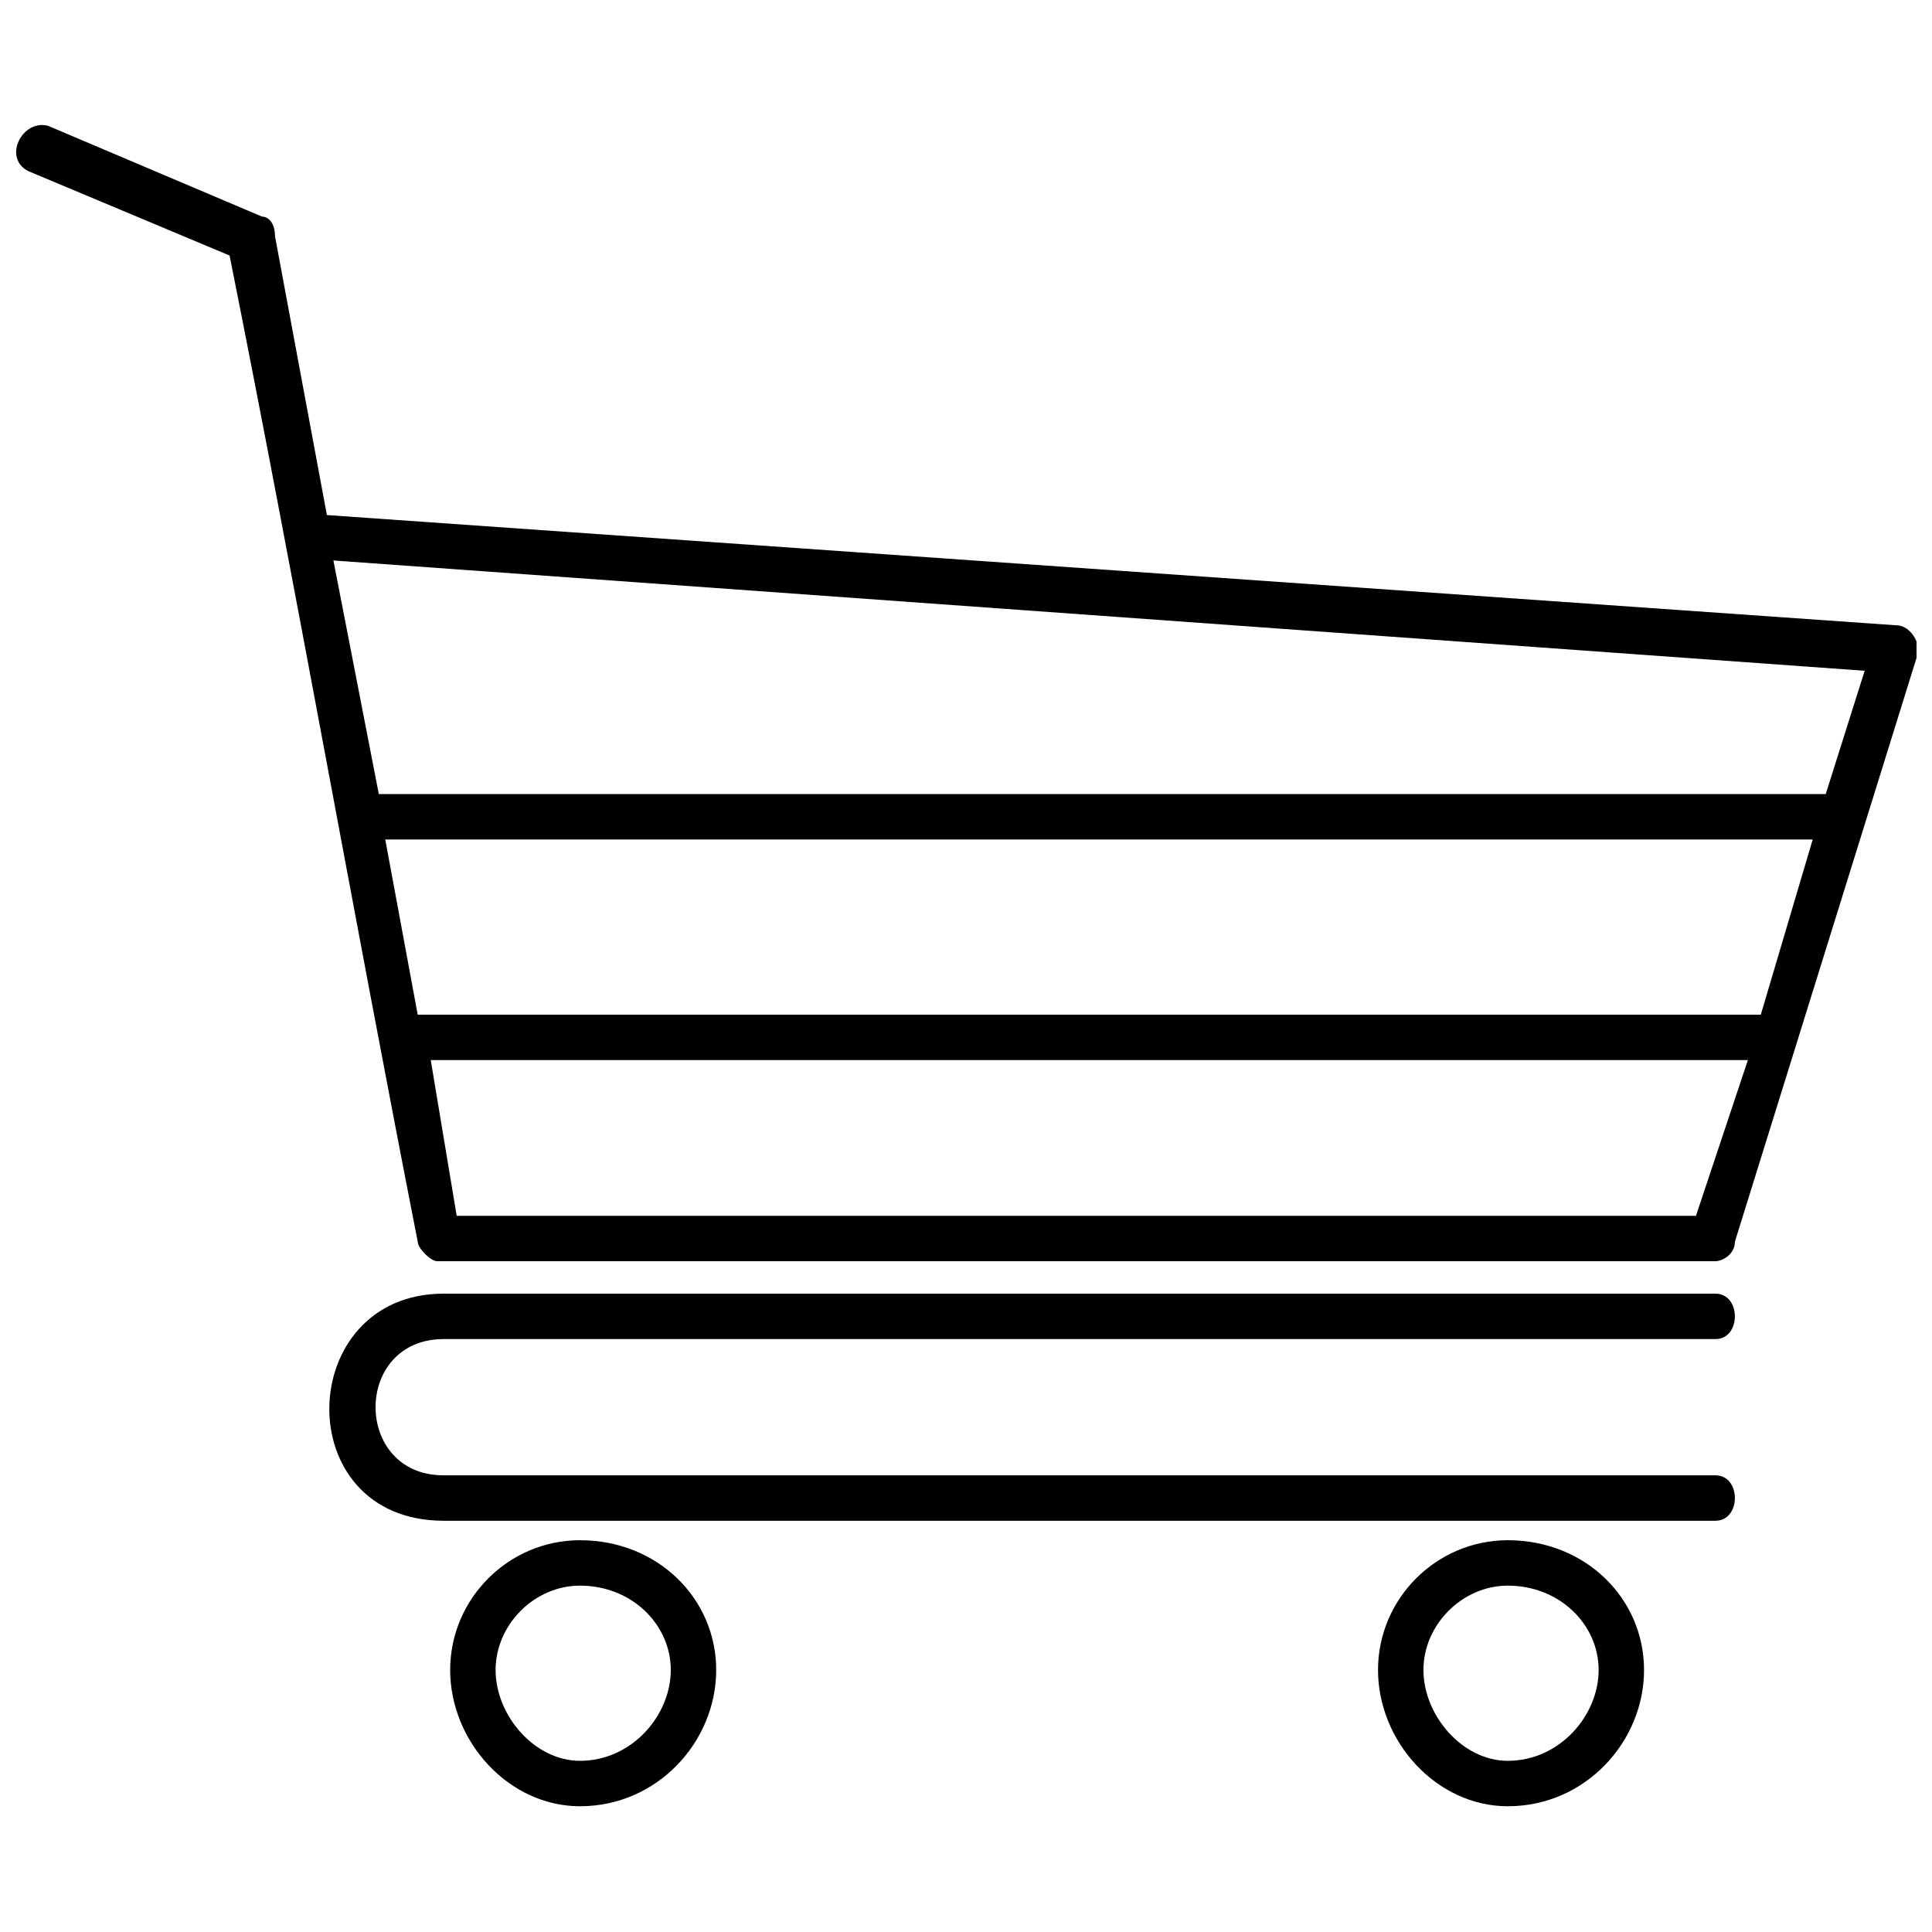 <?xml version="1.0" encoding="UTF-8"?>
<!-- Uploaded to: SVG Repo, www.svgrepo.com, Generator: SVG Repo Mixer Tools -->
<svg width="800px" height="800px" version="1.1" viewBox="144 144 512 512" xmlns="http://www.w3.org/2000/svg">
 <defs>
  <clipPath id="a">
   <path d="m148.09 177h503.81v446h-503.81z"/>
  </clipPath>
 </defs>
 <g clip-path="url(#a)">
  <path d="m151.53 189.36c-6.879-3.438-1.719-13.758 5.16-12.035l56.742 24.074c1.719 0 3.438 1.719 3.438 5.16l13.758 73.938 416.12 29.23c3.438 0 6.879 5.16 5.16 8.598l-48.145 154.75c0 3.438-3.438 5.16-5.16 5.16h-338.74c-1.719 0-5.16-3.438-5.16-5.16-17.195-87.695-32.672-175.39-49.863-261.36l-53.305-22.352zm103.17 223.54h355.93l13.758-46.426h-378.29l8.598 46.426zm352.5 12.035h-349.05l6.879 41.27h328.42l13.758-41.27zm-362.81-70.5h383.45l10.316-32.672-405.8-29.23zm299.19 197.74c20.633 0 36.109 15.477 36.109 34.391 0 18.914-15.477 36.109-36.109 36.109-18.914 0-34.391-17.195-34.391-36.109 0-18.914 15.477-34.391 34.391-34.391zm0 12.035c-12.035 0-22.352 10.316-22.352 22.352s10.316 24.074 22.352 24.074c13.758 0 24.074-12.035 24.074-24.074 0-12.035-10.316-22.352-24.074-22.352zm-245.89-12.035c20.633 0 36.109 15.477 36.109 34.391 0 18.914-15.477 36.109-36.109 36.109-18.914 0-34.391-17.195-34.391-36.109 0-18.914 15.477-34.391 34.391-34.391zm0 12.035c-12.035 0-22.352 10.316-22.352 22.352s10.316 24.074 22.352 24.074c13.758 0 24.074-12.035 24.074-24.074 0-12.035-10.316-22.352-24.074-22.352zm300.91-77.375c6.879 0 6.879 12.035 0 12.035h-337.02c-24.074 0-24.074 36.109 0 36.109h337.02c6.879 0 6.879 12.035 0 12.035h-337.02c-41.27 0-39.547-60.184 0-60.184h337.02z"/>
 </g>
</svg>